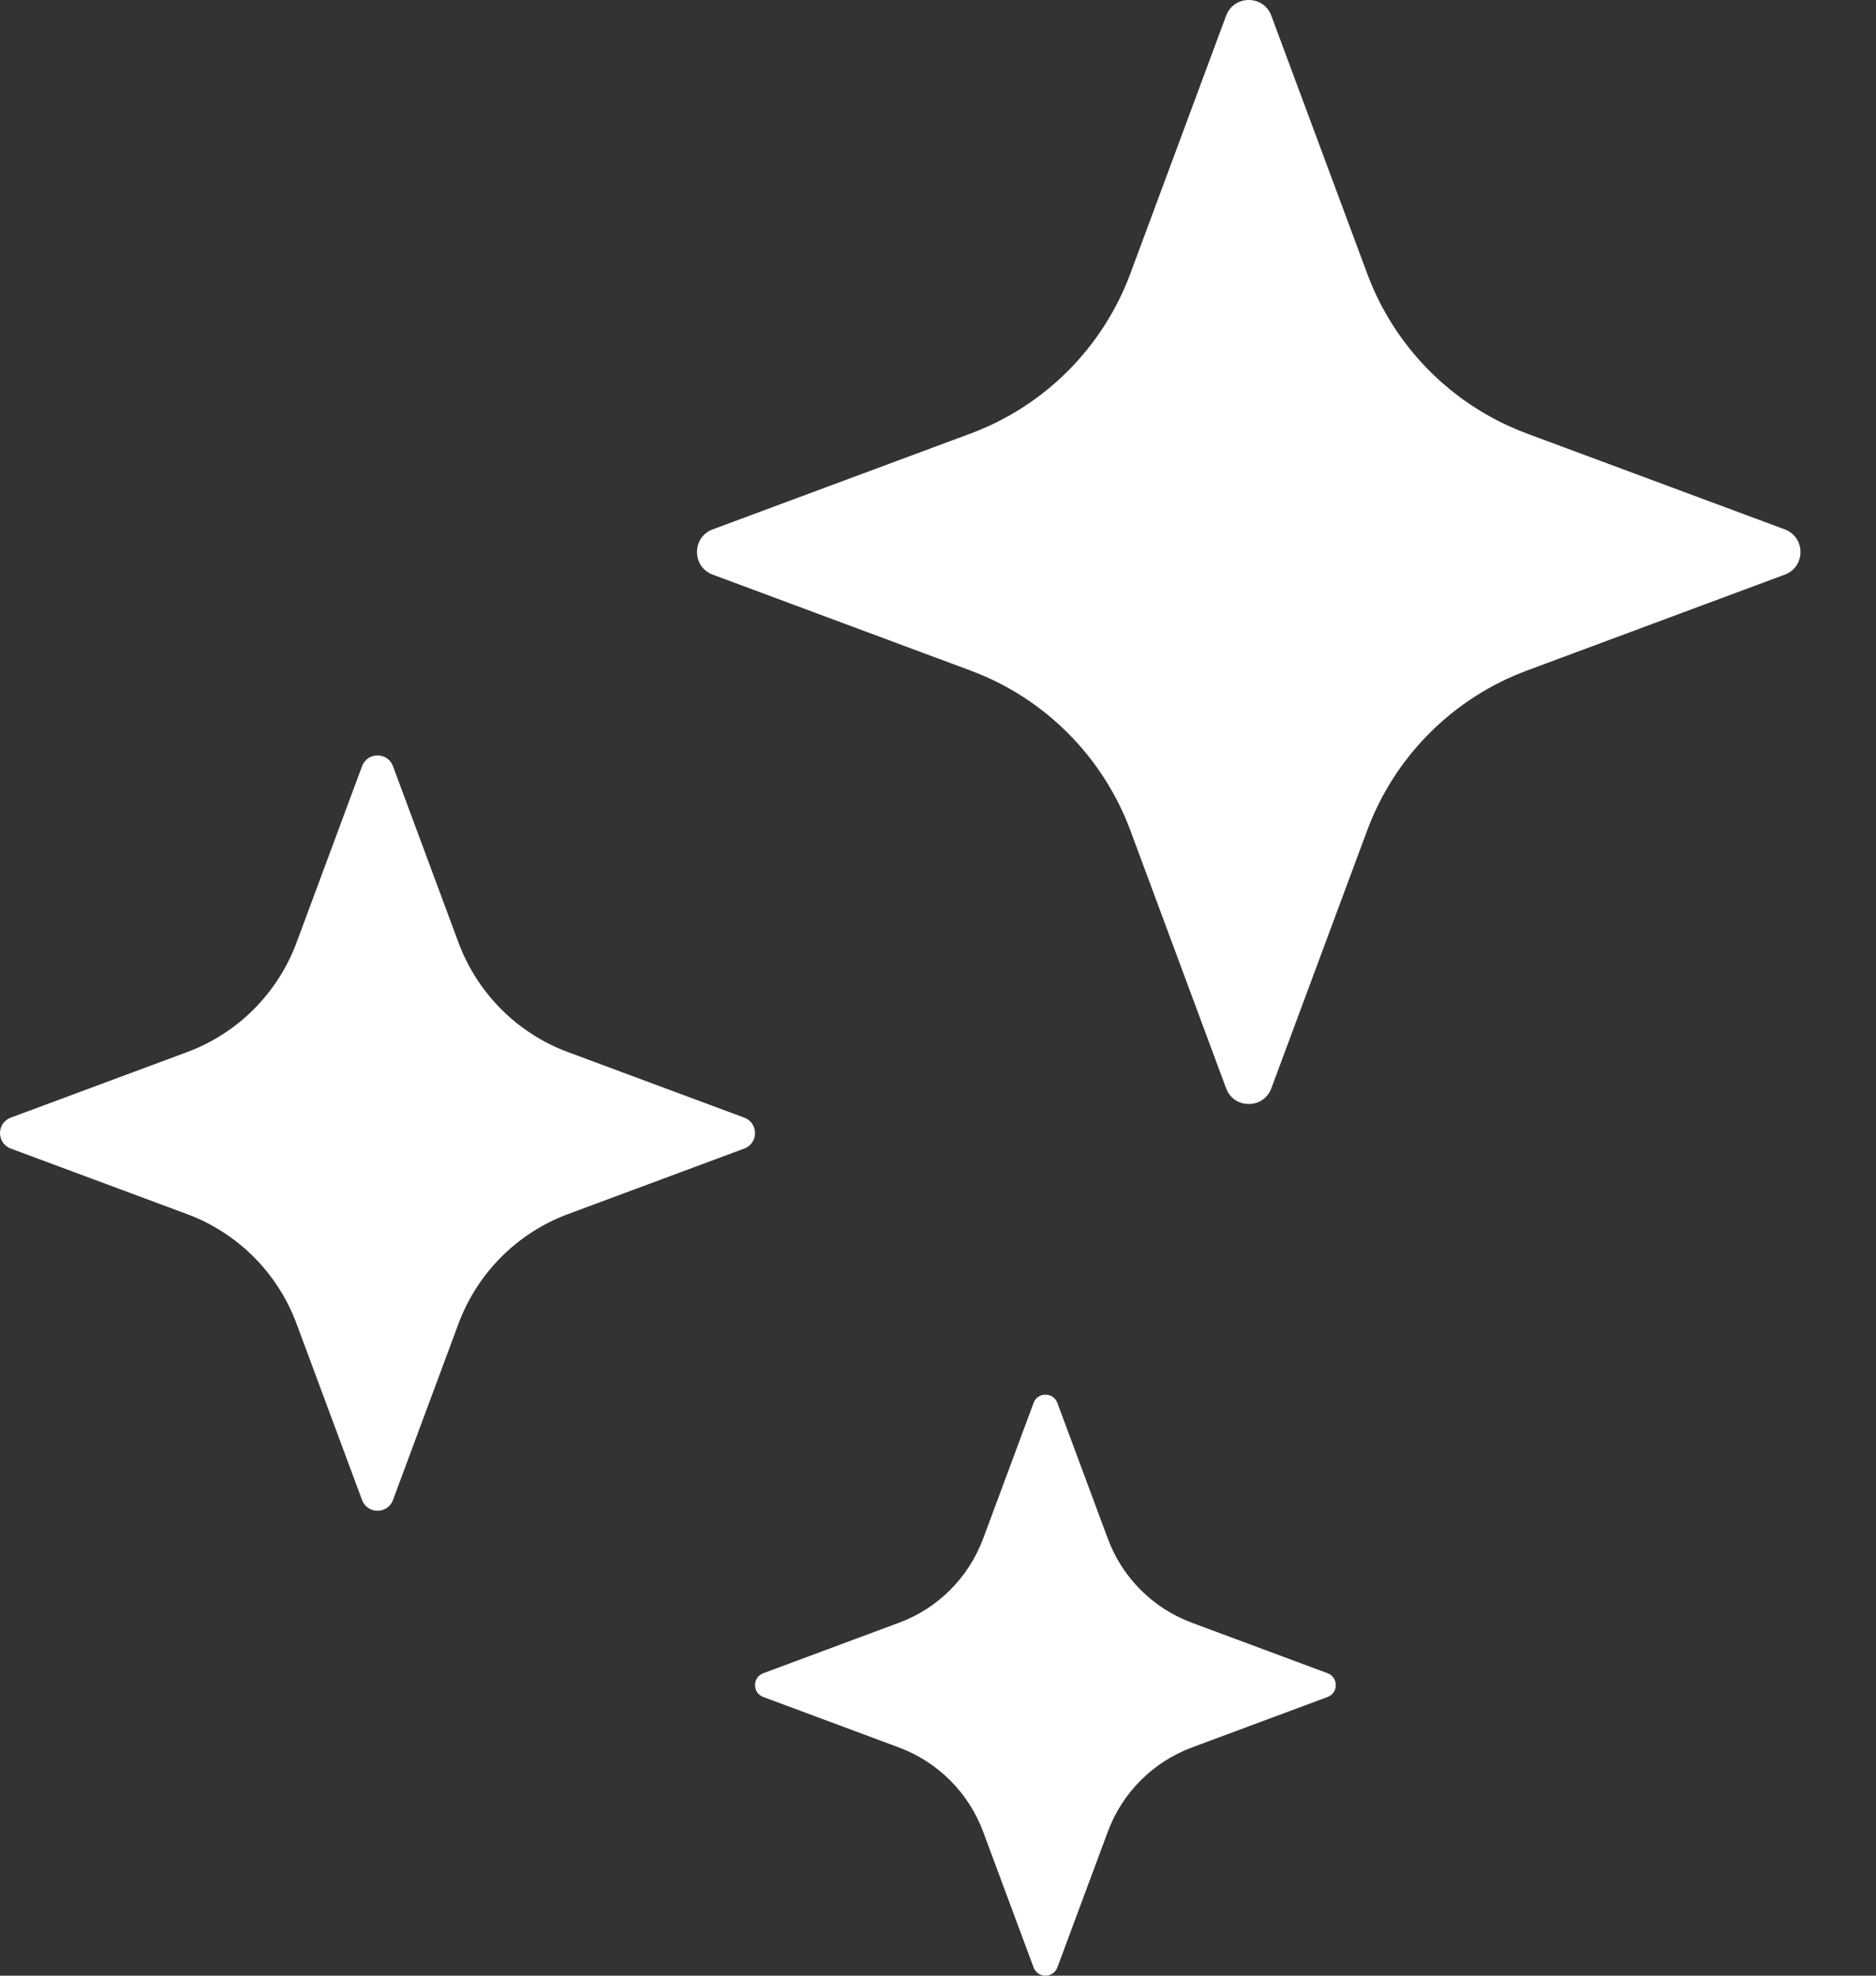 <svg width="19" height="20" viewBox="0 0 19 20" fill="none" xmlns="http://www.w3.org/2000/svg">
<rect x="0" y="0" width="19" height="20" fill="#333333" stroke="none"/>
<path d="M12.876 0.159L13.847 2.77C14.125 3.52 14.716 4.11 15.465 4.389L18.076 5.359C18.288 5.438 18.288 5.739 18.076 5.817L15.465 6.788C14.716 7.066 14.125 7.657 13.847 8.406L12.876 11.017C12.797 11.229 12.497 11.229 12.418 11.017L11.448 8.406C11.169 7.657 10.578 7.066 9.829 6.788L7.218 5.817C7.006 5.738 7.006 5.438 7.218 5.359L9.829 4.389C10.578 4.111 11.169 3.52 11.448 2.77L12.418 0.159C12.497 -0.053 12.798 -0.053 12.876 0.159Z" fill="white"/>
<path d="M3.98 7.756L4.644 9.543C4.835 10.055 5.239 10.46 5.751 10.65L7.538 11.314C7.683 11.368 7.683 11.573 7.538 11.627L5.751 12.291C5.239 12.482 4.835 12.886 4.644 13.399L3.98 15.185C3.926 15.33 3.721 15.33 3.667 15.185L3.003 13.399C2.812 12.886 2.408 12.482 1.896 12.291L0.109 11.627C-0.036 11.573 -0.036 11.368 0.109 11.314L1.896 10.65C2.408 10.46 2.812 10.055 3.003 9.543L3.667 7.756C3.721 7.611 3.926 7.611 3.98 7.756Z" fill="white"/>
<path d="M10.709 14.202L11.22 15.576C11.366 15.97 11.677 16.281 12.071 16.427L13.445 16.938C13.557 16.98 13.557 17.138 13.445 17.179L12.071 17.69C11.677 17.837 11.366 18.148 11.22 18.542L10.709 19.916C10.667 20.028 10.509 20.028 10.468 19.916L9.957 18.542C9.81 18.148 9.499 17.837 9.105 17.69L7.731 17.179C7.619 17.138 7.619 16.98 7.731 16.938L9.105 16.427C9.5 16.281 9.81 15.97 9.957 15.576L10.468 14.202C10.509 14.09 10.667 14.09 10.709 14.202Z" fill="white"/>
</svg>
